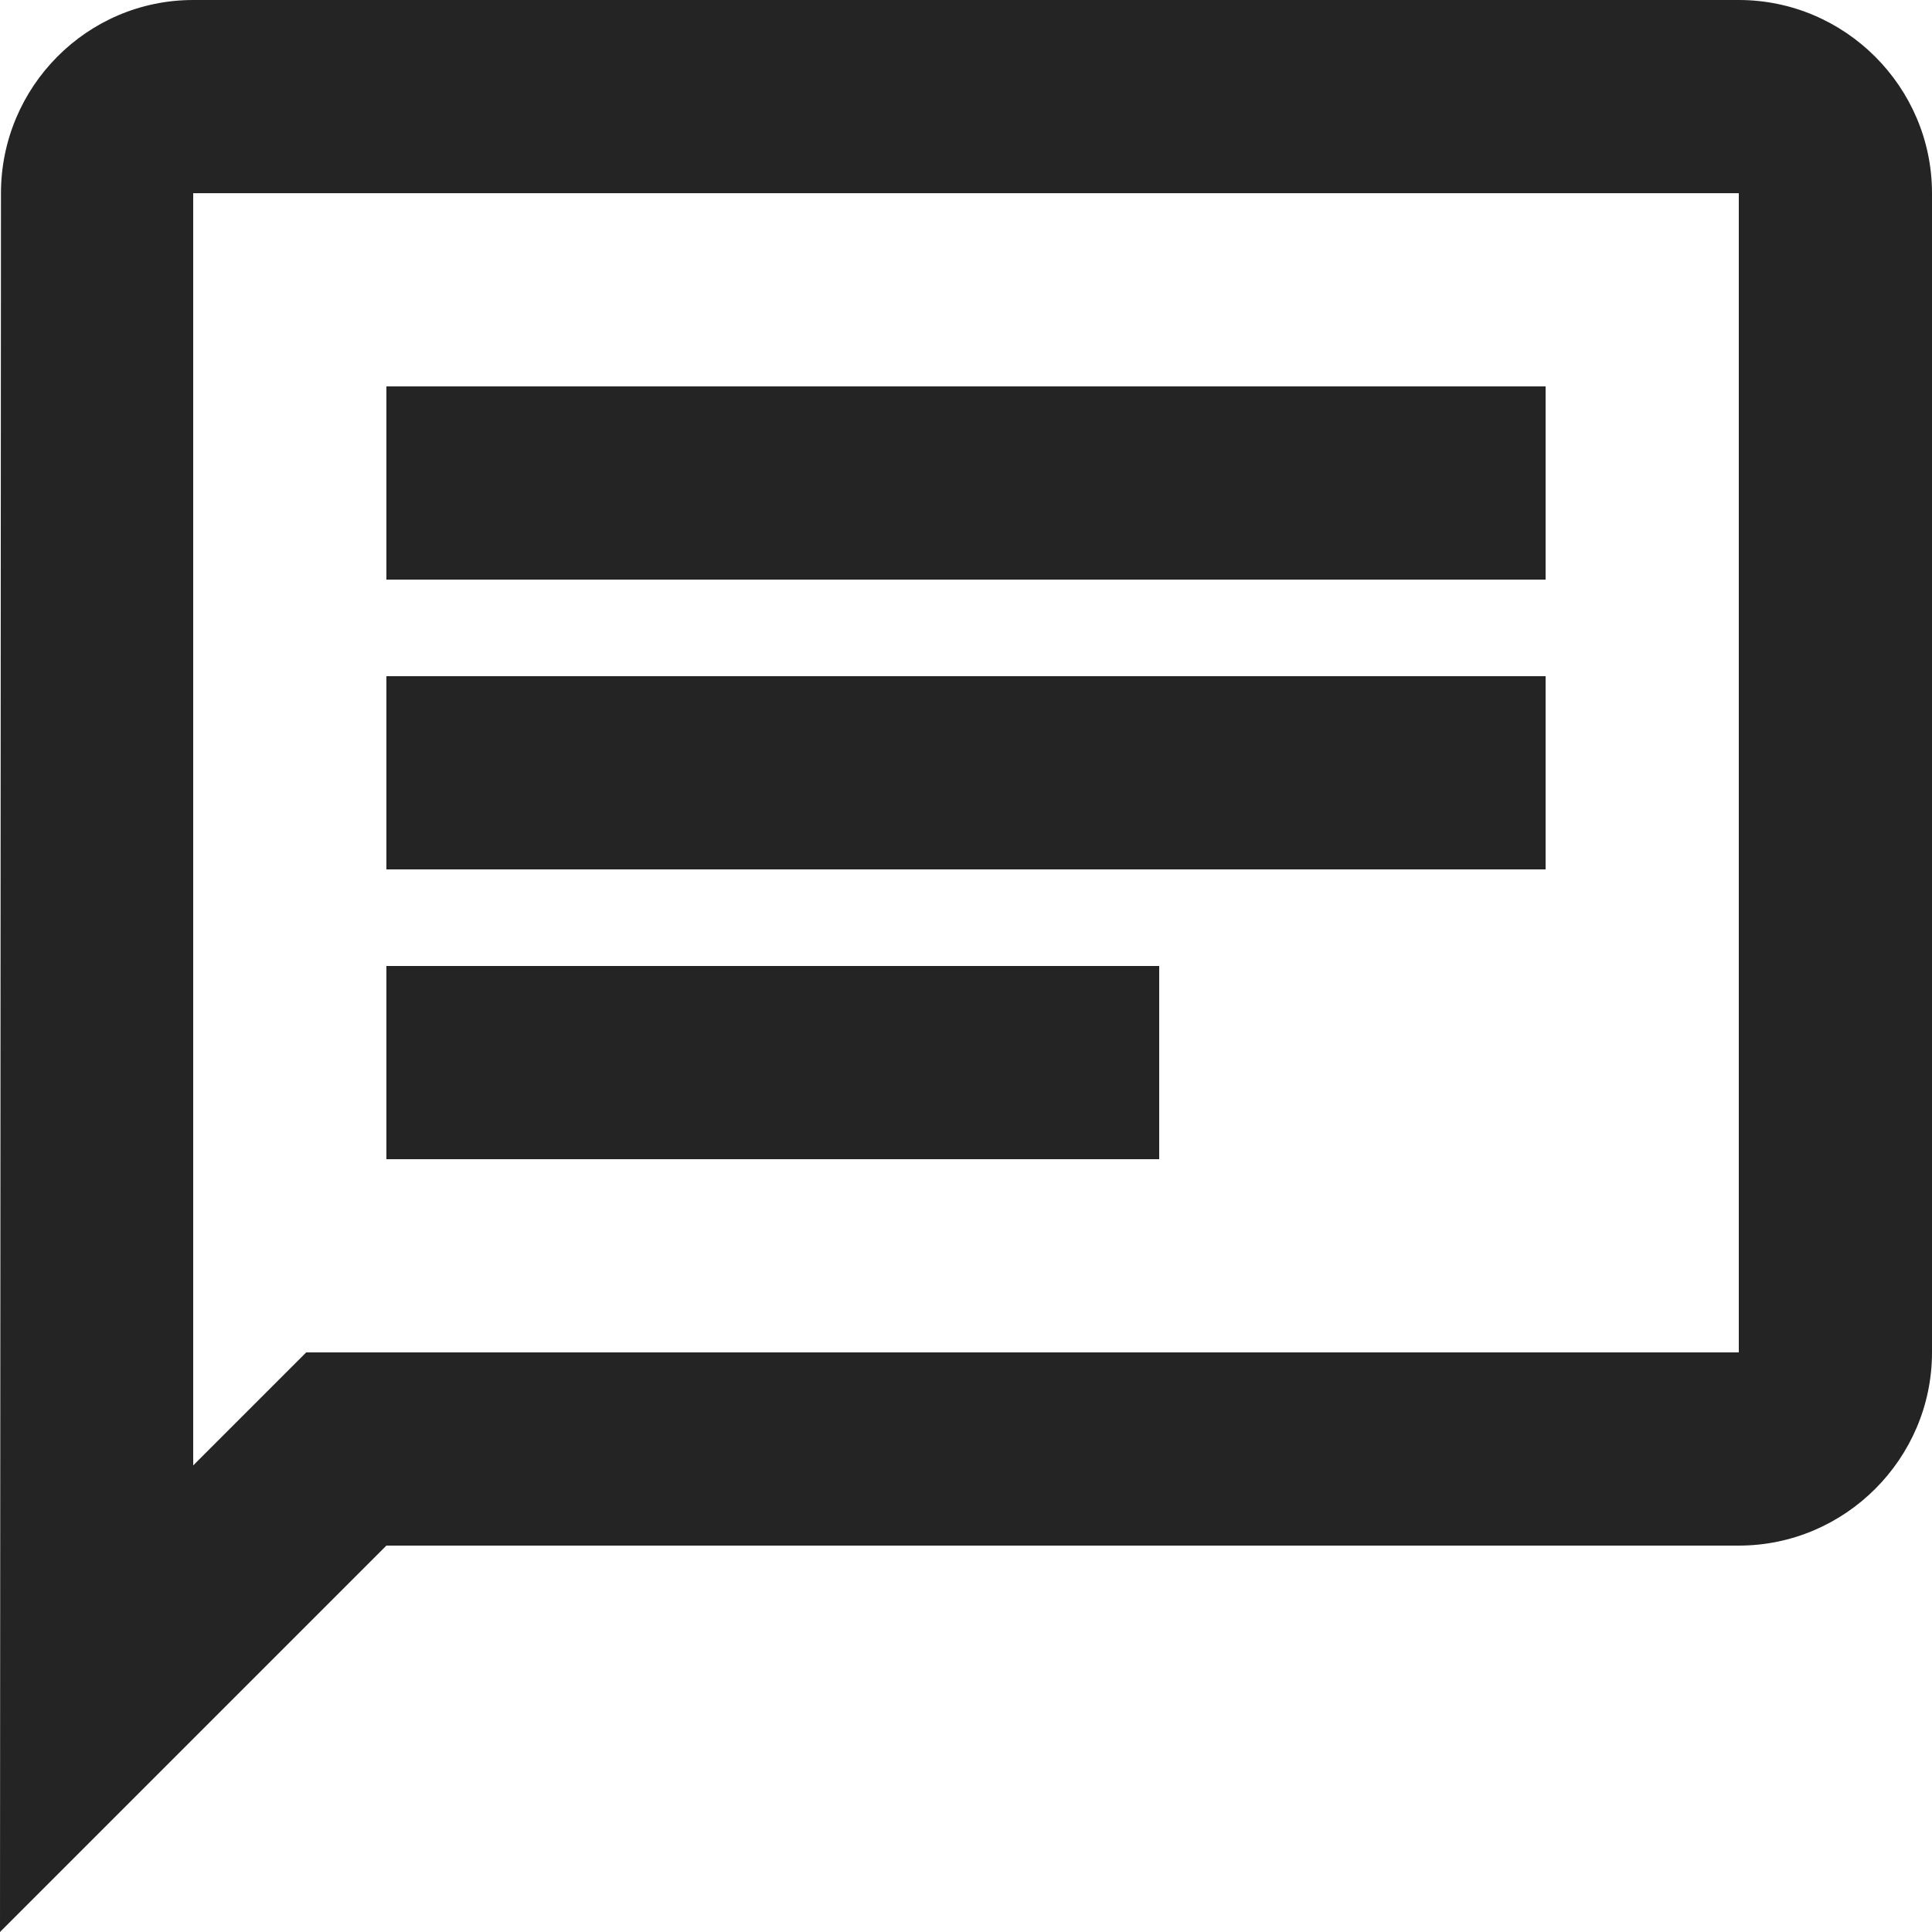 <svg width="14" height="14" viewBox="0 0 14 14" fill="none" xmlns="http://www.w3.org/2000/svg">
<path d="M1.4 1.4H12.6V9.8H2.219L1.4 10.619V1.4ZM1.4 0C0.63 0 0.007 0.63 0.007 1.4L0 14L2.8 11.2H12.6C13.37 11.2 14 10.57 14 9.8V1.4C14 0.63 13.37 0 12.6 0H1.4ZM2.8 7H8.4V8.4H2.8V7ZM2.8 4.9H11.2V6.3H2.8V4.9ZM2.8 2.8H11.2V4.2H2.8V2.8Z" fill="#242424"/>
</svg>

